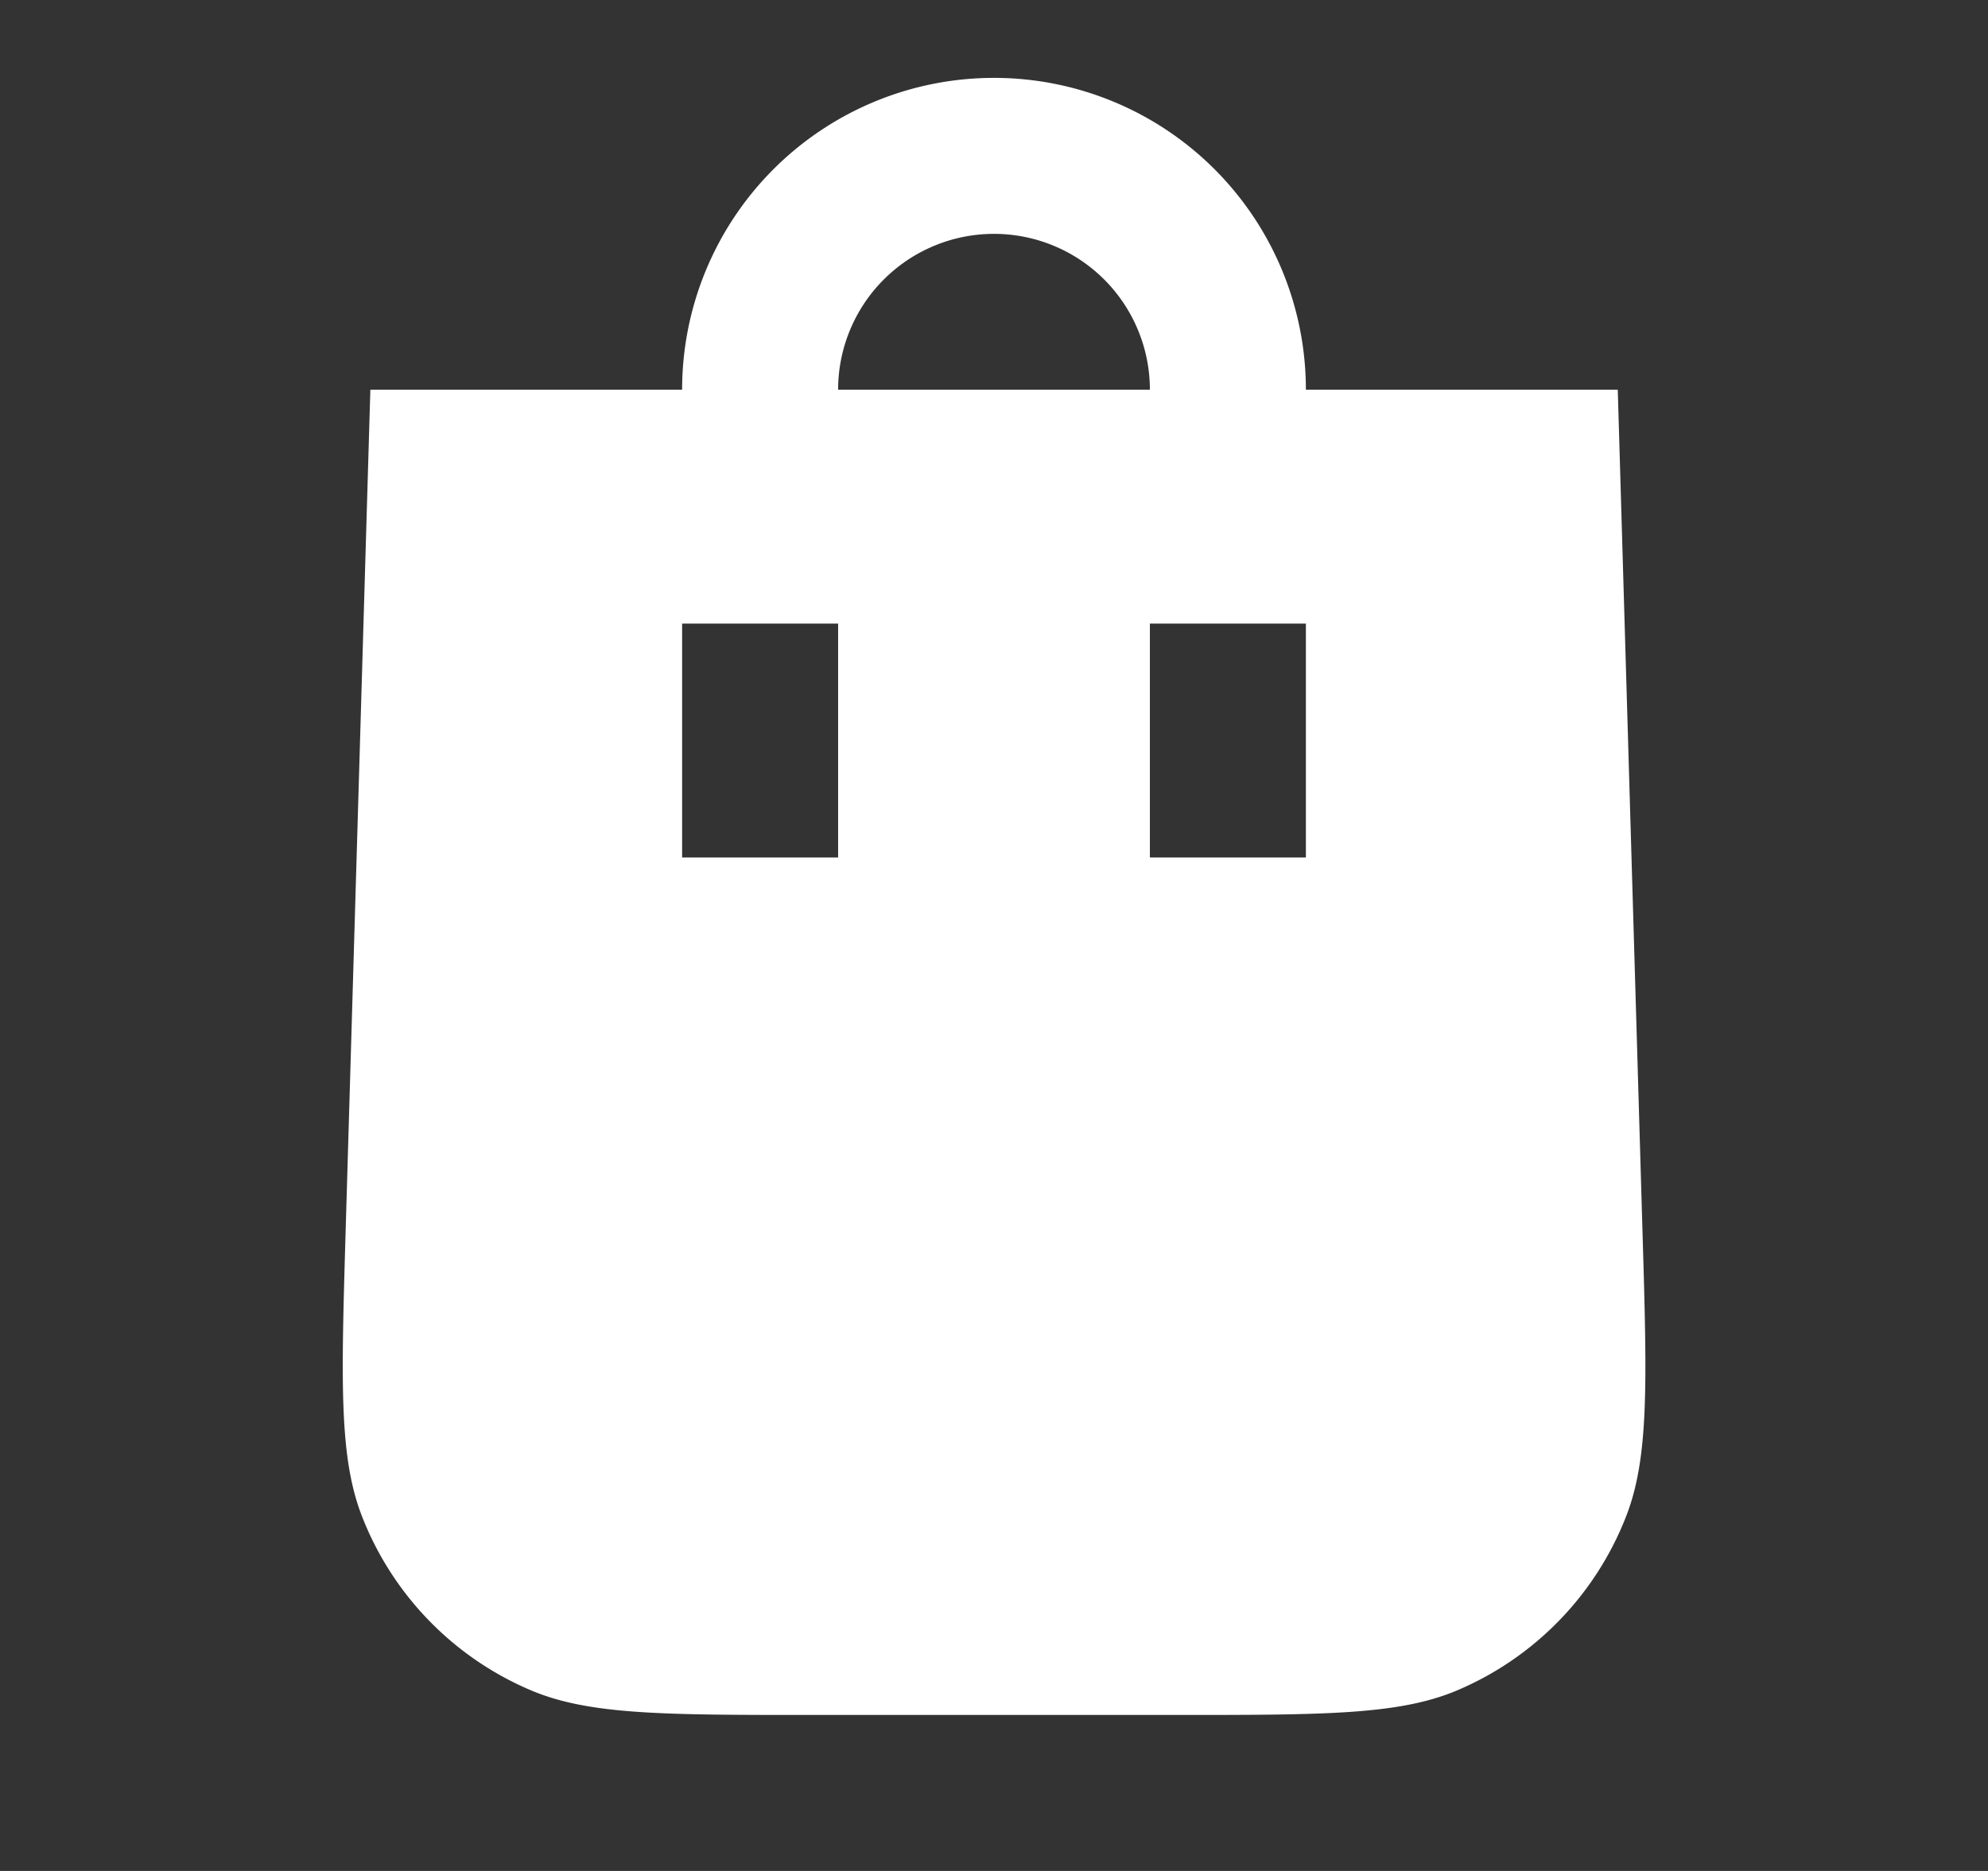 <svg width="17" height="16" fill="none" xmlns="http://www.w3.org/2000/svg"><rect width="100%" height="100%" fill="#333333" stroke="none"/><path fill-rule="evenodd" clip-rule="evenodd" d="M5.833 3.333a2.667 2.667 0 0 1 5.334 0h2.667l.212 7.216c.038 1.275.056 1.913-.14 2.417a2.667 2.667 0 0 1-1.446 1.49c-.498.21-1.136.21-2.412.21H6.953c-1.275 0-1.913 0-2.411-.21a2.667 2.667 0 0 1-1.447-1.49c-.196-.504-.177-1.142-.14-2.417l.212-7.216h2.666Zm1.334 0a1.333 1.333 0 1 1 2.666 0H7.167Zm-1.334 2h1.334v2H5.833v-2Zm4 0h1.334v2H9.833v-2Z" fill="#fff"/></svg>
